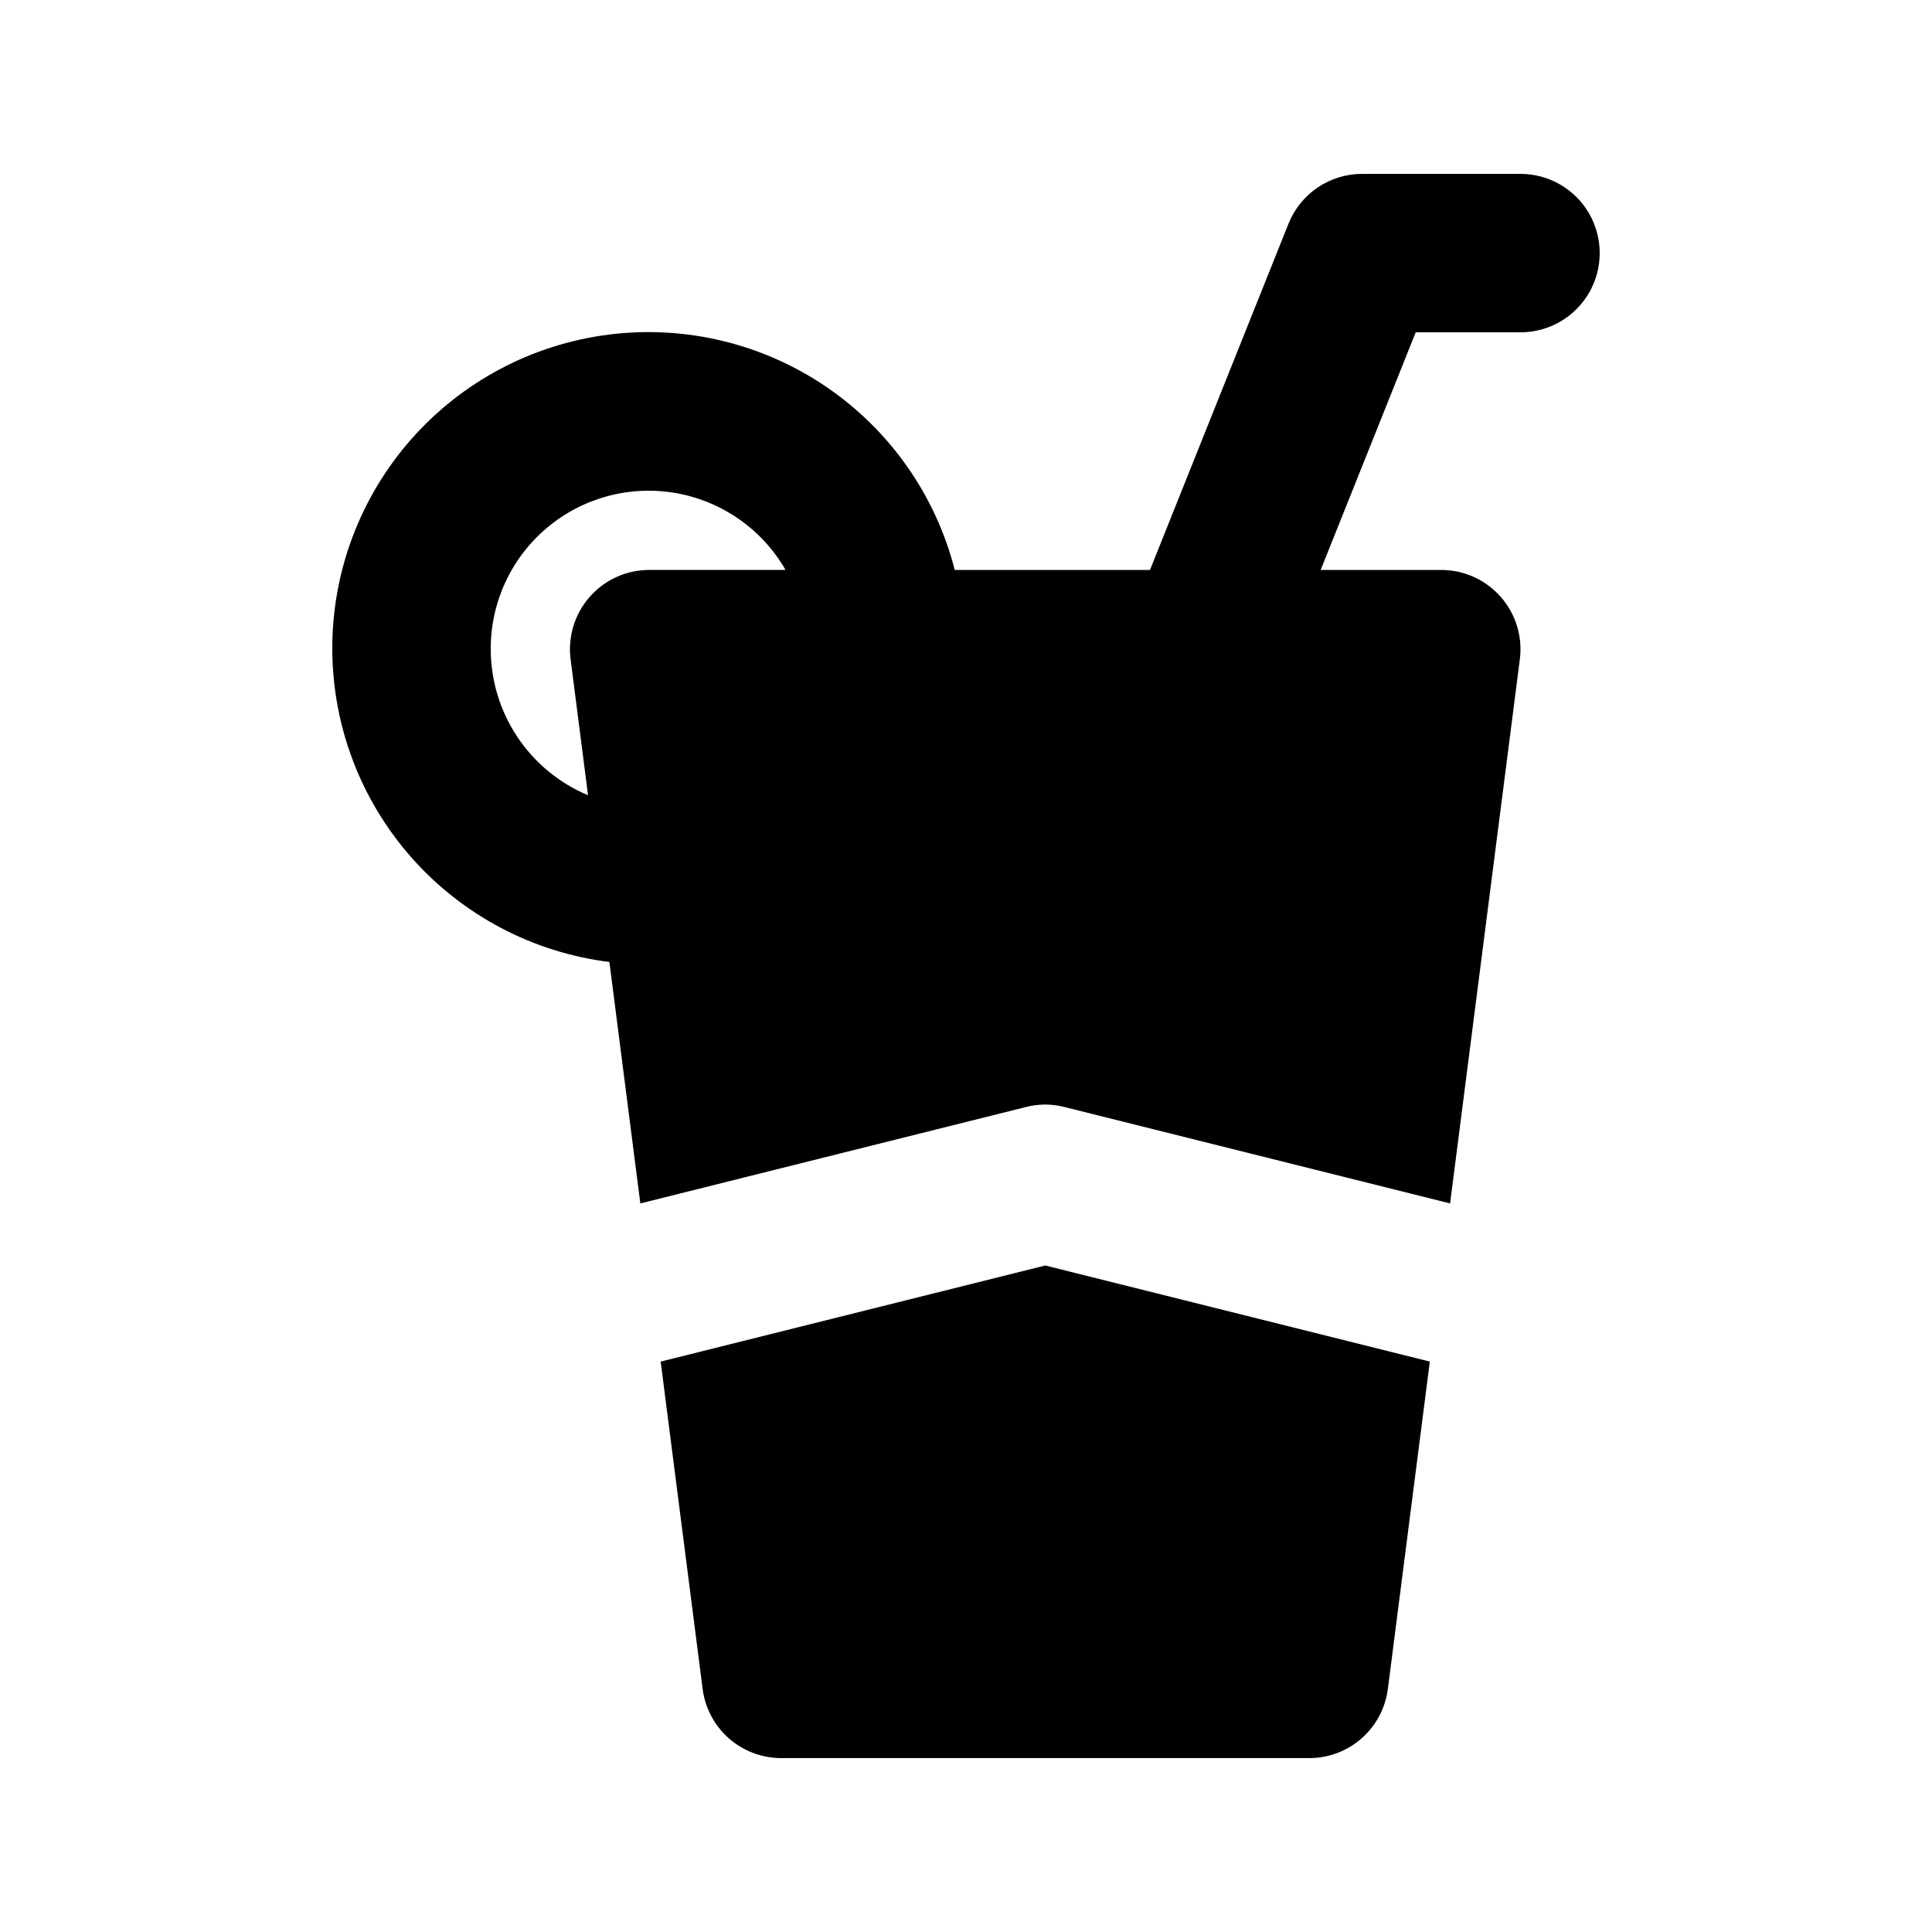 <?xml version="1.0" encoding="UTF-8"?>
<!-- Uploaded to: SVG Repo, www.svgrepo.com, Generator: SVG Repo Mixer Tools -->
<svg fill="#000000" width="800px" height="800px" version="1.1" viewBox="144 144 512 512" xmlns="http://www.w3.org/2000/svg">
 <path d="m546.94 190.08h-41.984c-4.195 0-8.293 1.262-11.77 3.613-3.473 2.352-6.164 5.691-7.723 9.59l-36.703 91.758h-51.742c-5.059-19.781-17.164-37.035-34.043-48.52-16.879-11.484-37.371-16.41-57.629-13.852-20.254 2.559-38.879 12.422-52.371 27.742-13.496 15.32-20.934 35.039-20.914 55.457 0.016 20.414 7.488 40.121 21.012 55.418 13.523 15.297 32.164 25.129 52.422 27.648l8.203 63.984 102.2-25.551v0.004c3.344-0.863 6.848-0.863 10.191 0l102.2 25.547 18.488-144.22c0.762-5.981-1.086-12-5.07-16.527-3.981-4.527-9.719-7.125-15.75-7.129h-31.965l25.191-62.977h27.766c7.5 0 14.43-4 18.18-10.496s3.75-14.496 0-20.992c-3.75-6.496-10.68-10.496-18.18-10.496zm-272.89 125.95c-0.043-12.395 5.414-24.172 14.898-32.152 9.48-7.984 22.016-11.352 34.223-9.195 12.203 2.152 22.828 9.609 29.004 20.355h-36.141c-6.031 0.004-11.77 2.602-15.75 7.129-3.984 4.527-5.832 10.547-5.07 16.527l4.621 36.055c-7.629-3.199-14.148-8.578-18.738-15.469-4.586-6.887-7.039-14.977-7.047-23.25zm146.95 163.34 101.92 25.465-11.125 86.754c-0.648 5.062-3.121 9.715-6.953 13.09-3.832 3.371-8.758 5.234-13.863 5.234h-139.96c-5.102 0-10.031-1.863-13.863-5.234-3.832-3.375-6.305-8.027-6.953-13.09l-11.121-86.754z"/>
</svg>